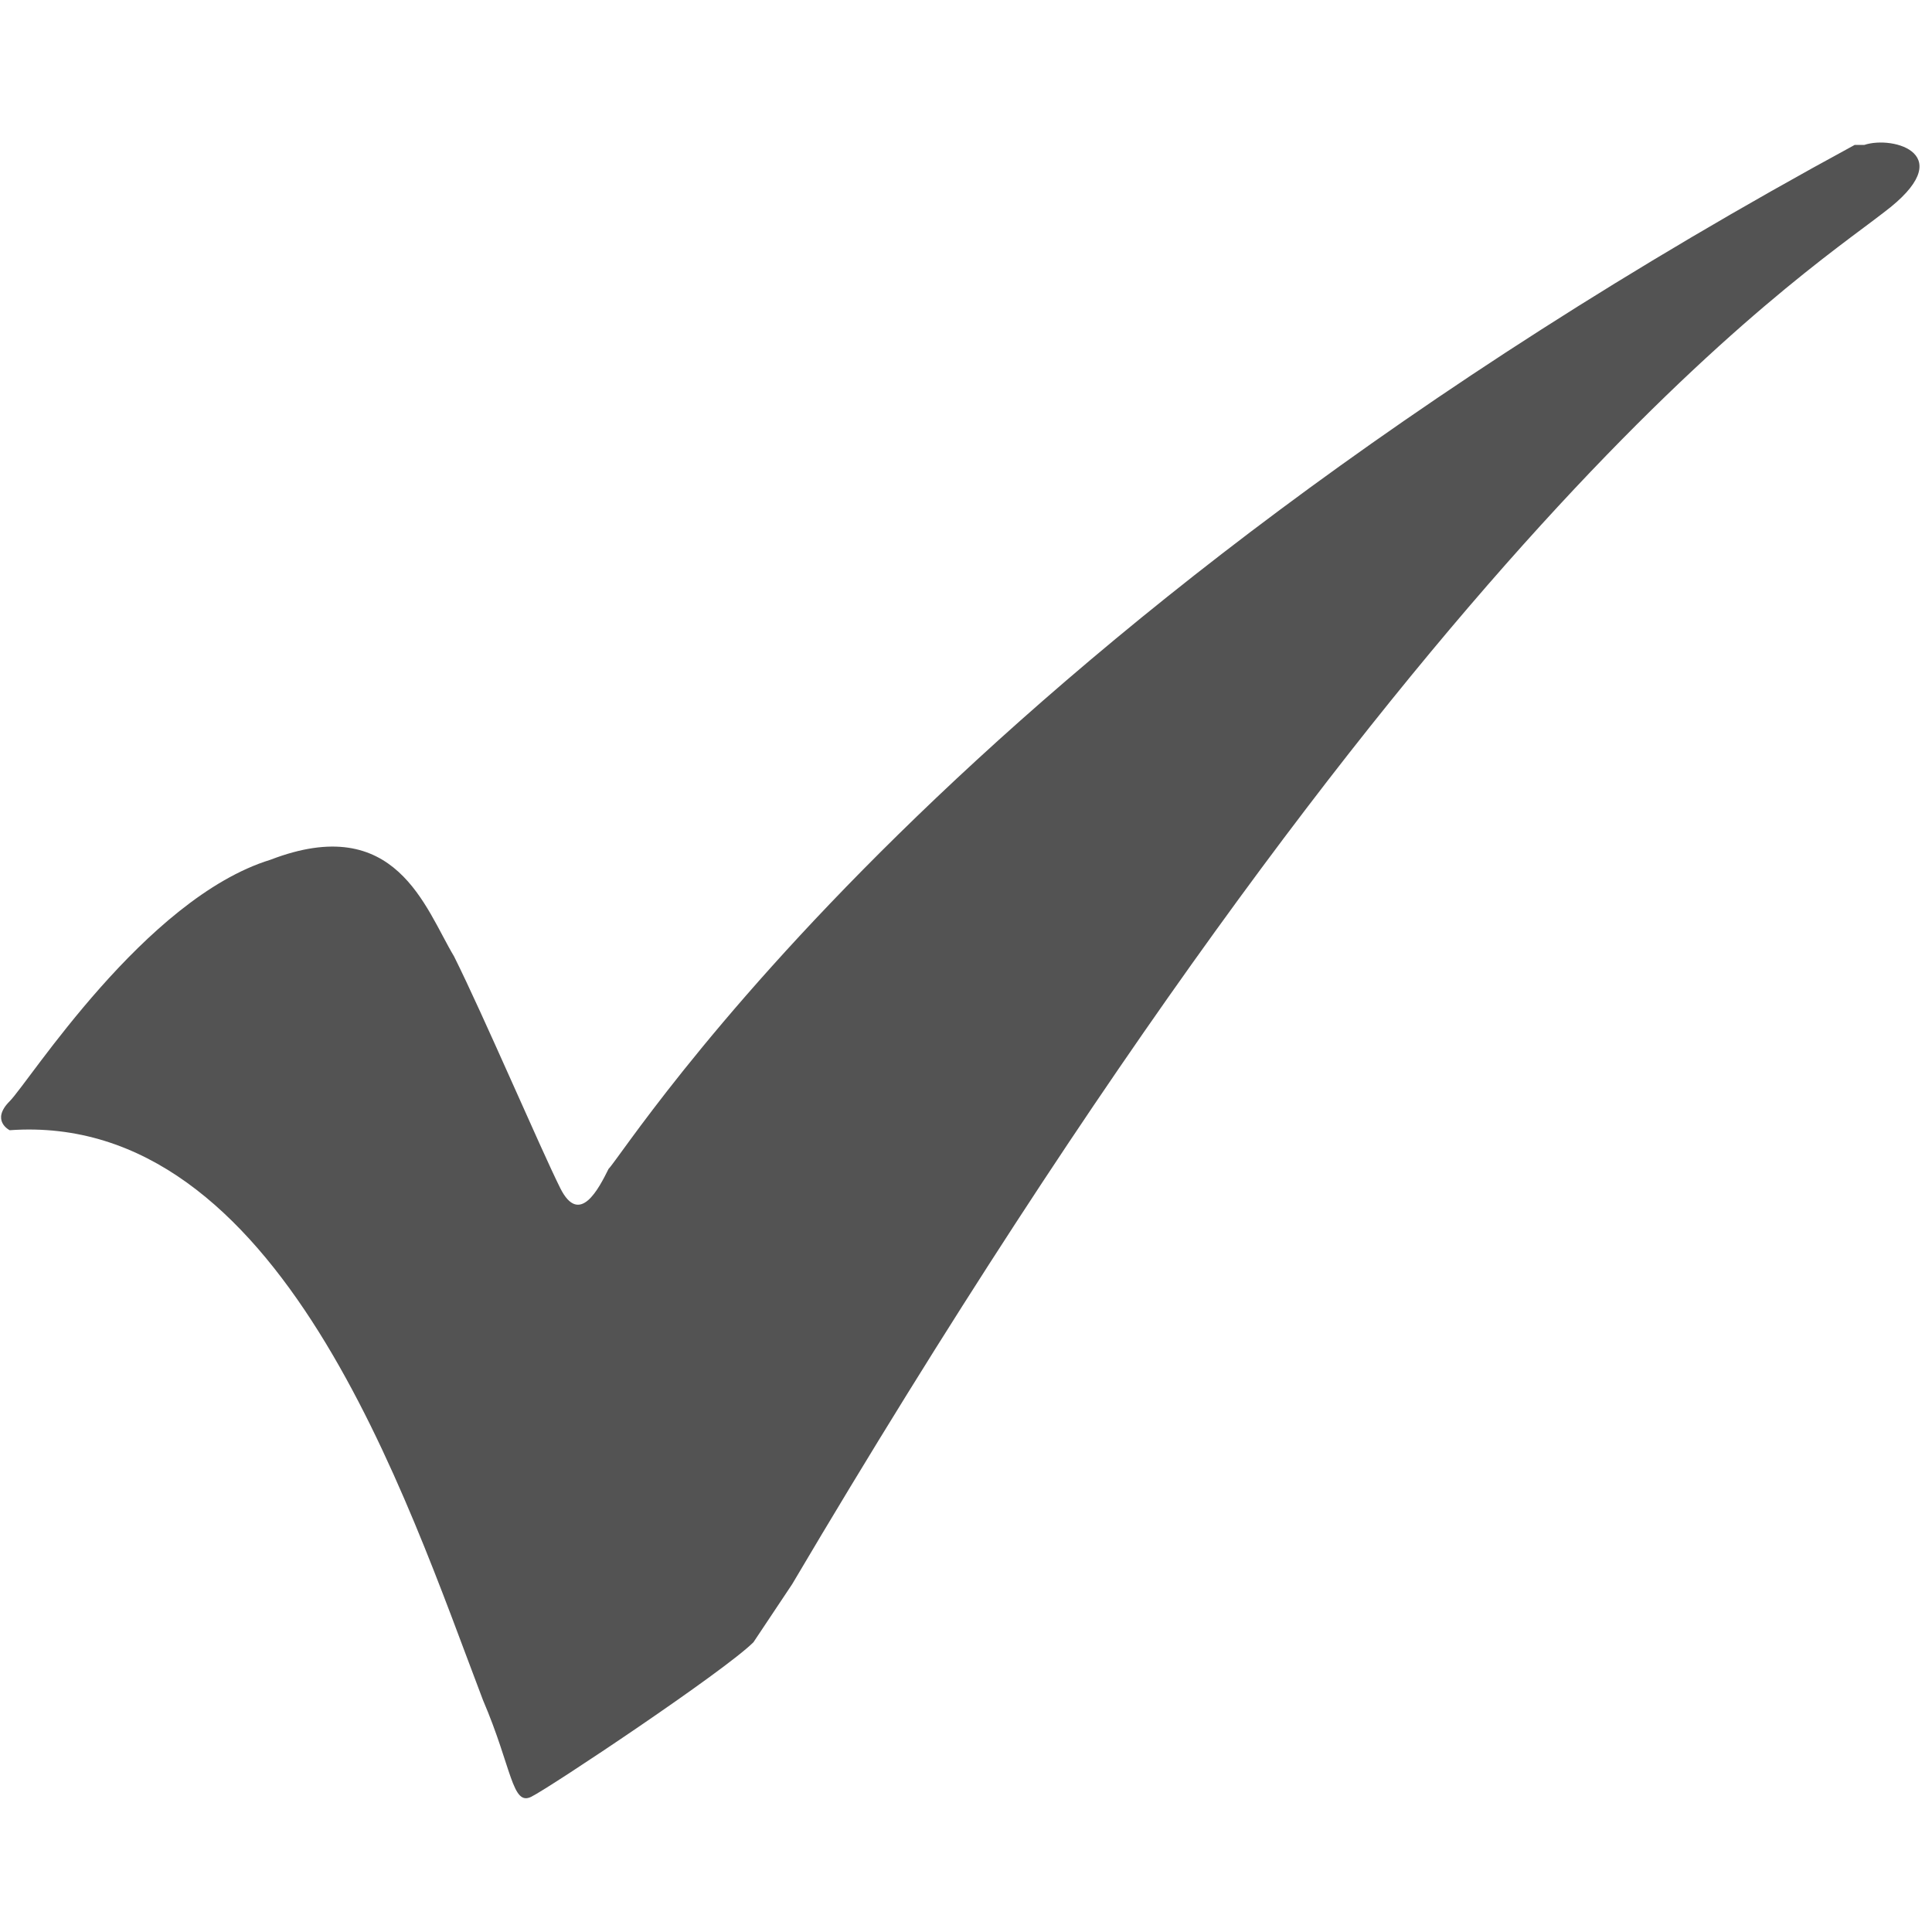 <?xml version="1.0" encoding="utf-8"?>
<!-- Generator: Adobe Illustrator 19.2.1, SVG Export Plug-In . SVG Version: 6.00 Build 0)  -->
<svg version="1.1" id="Layer_1" xmlns="http://www.w3.org/2000/svg" xmlns:xlink="http://www.w3.org/1999/xlink" x="0px" y="0px"
	 viewBox="0 0 20 20" style="enable-background:new 0 0 20 20;" xml:space="preserve">
<style type="text/css">
	.st0{fill:#535353;}
</style>
<g>
	<path class="st0" d="M0.1,11.7c0,0-0.2-0.1,0-0.3s1.4-2.1,2.7-2.5c1.3-0.5,1.6,0.5,1.9,1c0.3,0.6,0.9,2,1.1,2.4s0.4,0,0.5-0.2
		c0.2-0.2,3.5-5.5,12.9-10.6h0.1c0.3-0.1,1,0.1,0.2,0.7c-0.9,0.7-4.8,3.2-11.3,14.2c0,0-0.2,0.3-0.4,0.6c-0.3,0.3-2.1,1.5-2.3,1.6
		s-0.2-0.3-0.5-1C4.2,15.5,2.9,11.5,0.1,11.7"/>
</g>
</svg>
